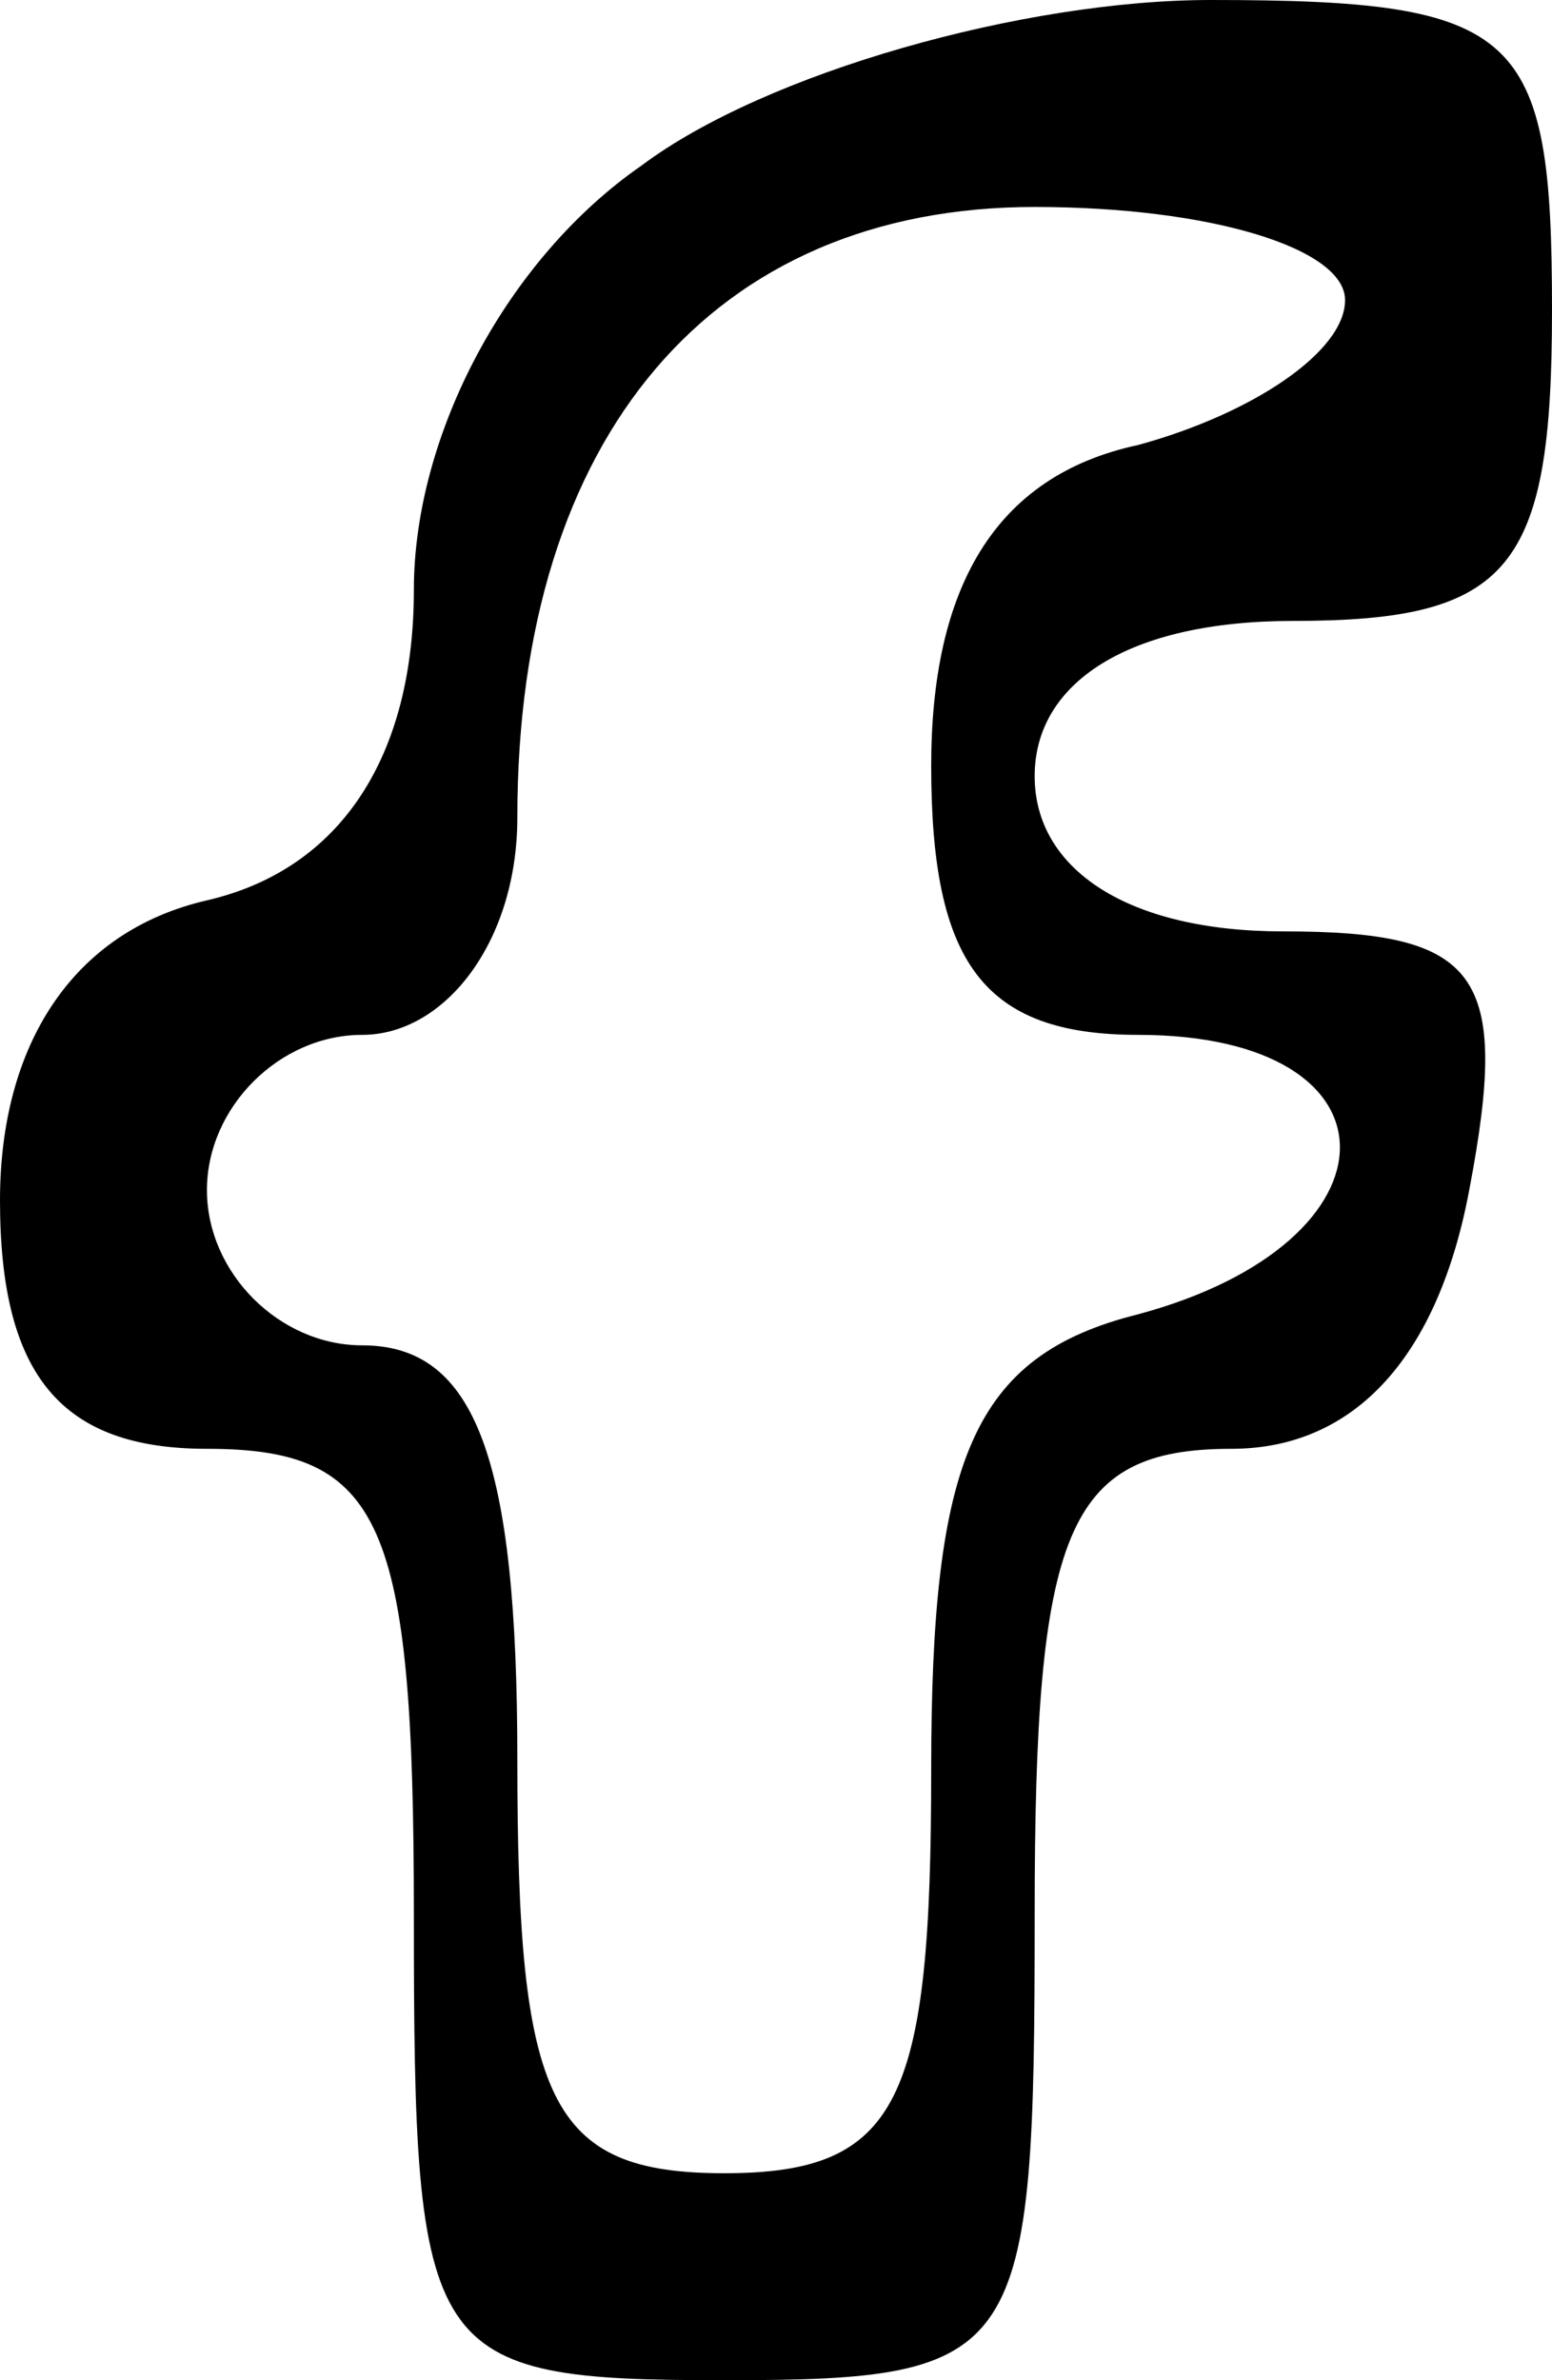 <svg xmlns="http://www.w3.org/2000/svg" width="15pt" height="23pt" viewBox="0 0 15 23" preserveAspectRatio="xMidYMid meet"><g transform="translate(0,23) scale(0.1,-0.1)" fill="#000000" stroke="none"><path d="M62 214 c-13 -9 -22 -26 -22 -41 0 -16 -7 -27 -20 -30 -13 -3 -20 -14 -20 -29 0 -17 6 -24 20 -24 17 0 20 -7 20 -45 0 -43 1 -45 30 -45 29 0 30 2 30 45 0 37 3 45 19 45 12 0 20 9 23 25 4 21 1 25 -18 25 -15 0 -24 6 -24 15 0 9 9 15 25 15 21 0 25 5 25 30 0 27 -3 30 -33 30 -18 0 -43 -7 -55 -16z m68 -13 c0 -5 -9 -11 -20 -14 -14 -3 -20 -14 -20 -31 0 -19 5 -26 20 -26 26 0 26 -20 0 -27 -16 -4 -20 -14 -20 -44 0 -32 -3 -39 -20 -39 -17 0 -20 7 -20 40 0 29 -4 40 -15 40 -8 0 -15 7 -15 15 0 8 7 15 15 15 8 0 15 9 15 21 0 37 19 59 50 59 17 0 30 -4 30 -9z"></path></g></svg>